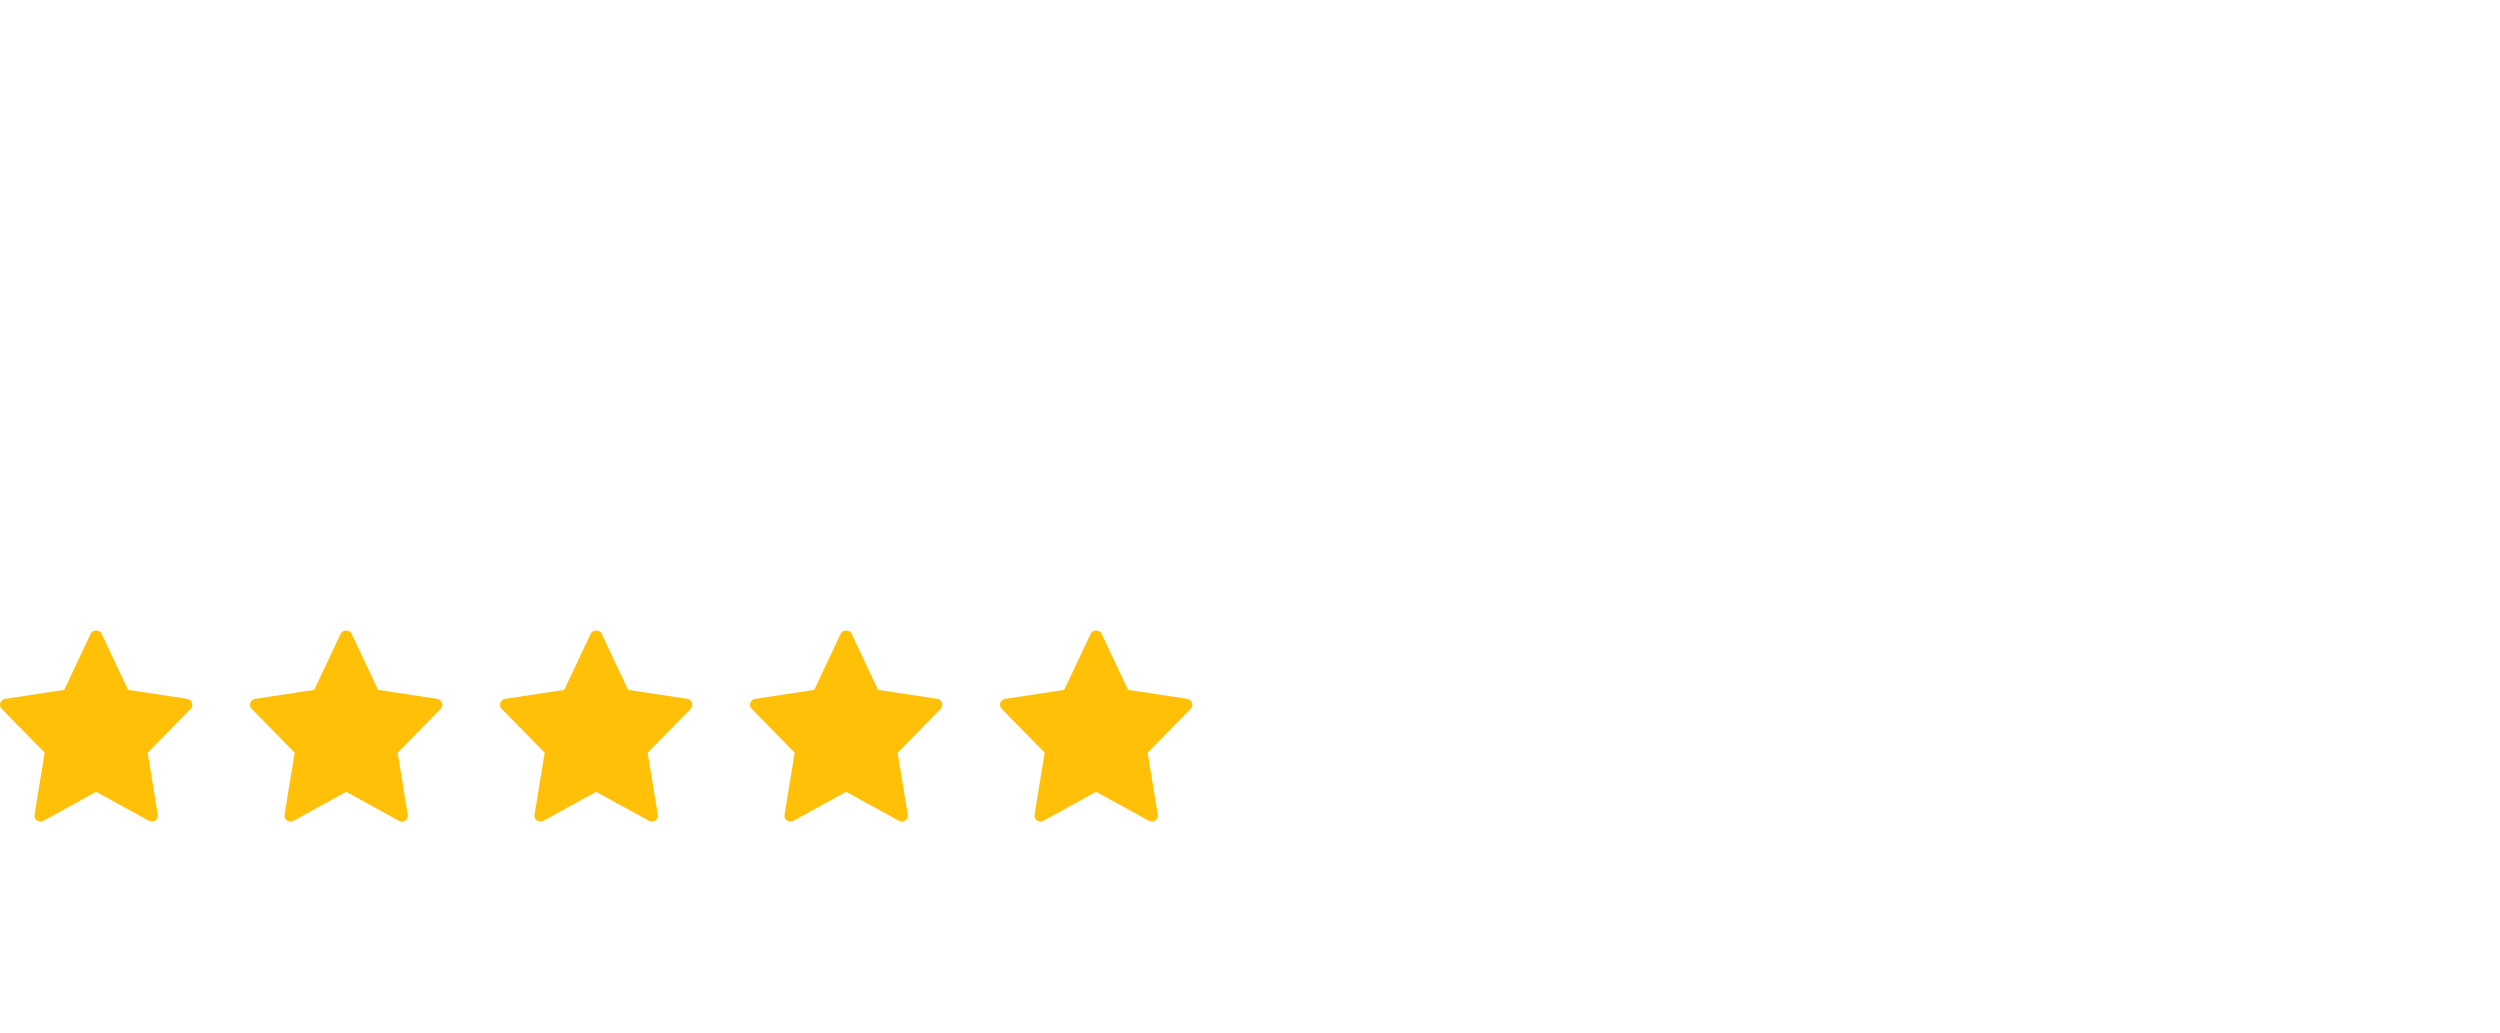 <svg width="150" height="62" viewBox="0 0 150 62" fill="none" xmlns="http://www.w3.org/2000/svg" xmlns:xlink="http://www.w3.org/1999/xlink">
<path d="M92.187 60.746V61.578C91.977 61.691 91.665 61.791 91.252 61.88C90.848 61.96 90.435 62 90.014 62C89.076 62 88.404 61.759 87.999 61.276C87.595 60.794 87.392 59.998 87.392 58.889C87.392 57.819 87.603 57.043 88.024 56.561C88.445 56.07 89.116 55.825 90.039 55.825C90.896 55.825 91.511 56.018 91.884 56.404C92.256 56.782 92.442 57.417 92.442 58.31C92.442 58.47 92.438 58.619 92.43 58.756C92.422 58.892 92.406 59.057 92.381 59.25H88.4C88.408 59.91 88.542 60.38 88.8 60.661C89.068 60.943 89.525 61.084 90.172 61.084C90.52 61.084 90.884 61.051 91.265 60.987C91.645 60.923 91.953 60.842 92.187 60.746ZM91.532 58.177C91.524 57.646 91.406 57.272 91.18 57.055C90.953 56.83 90.573 56.718 90.039 56.718C89.44 56.718 89.015 56.846 88.764 57.103C88.521 57.353 88.4 57.795 88.4 58.43H91.52C91.52 58.414 91.52 58.378 91.52 58.322C91.528 58.257 91.532 58.209 91.532 58.177Z" fill="white"/>
<path d="M84.412 56.718C83.895 56.718 83.534 56.778 83.332 56.898C83.138 57.019 83.041 57.264 83.041 57.634C83.041 57.827 83.085 57.976 83.174 58.08C83.272 58.177 83.421 58.241 83.624 58.273L85.165 58.503C85.651 58.575 85.99 58.728 86.185 58.961C86.379 59.186 86.476 59.544 86.476 60.034C86.476 60.726 86.31 61.228 85.978 61.542C85.647 61.847 85.096 62 84.328 62C83.866 62 83.437 61.976 83.041 61.928C82.644 61.88 82.317 61.815 82.058 61.735V60.806C82.317 60.887 82.632 60.955 83.004 61.011C83.385 61.059 83.773 61.084 84.17 61.084C84.671 61.084 85.015 61.011 85.201 60.866C85.388 60.722 85.481 60.464 85.481 60.095C85.481 59.861 85.428 59.693 85.323 59.588C85.218 59.475 85.028 59.399 84.752 59.359L83.211 59.13C82.822 59.073 82.531 58.925 82.337 58.684C82.151 58.442 82.054 58.093 82.046 57.634C82.046 57.007 82.232 56.549 82.604 56.259C82.984 55.97 83.567 55.825 84.352 55.825C84.675 55.825 84.967 55.833 85.226 55.849C85.493 55.865 85.772 55.897 86.063 55.946V56.826C85.853 56.794 85.606 56.77 85.323 56.754C85.04 56.73 84.736 56.718 84.412 56.718Z" fill="white"/>
<path d="M79.079 56.718C78.561 56.718 78.201 56.778 77.998 56.898C77.804 57.019 77.707 57.264 77.707 57.634C77.707 57.827 77.752 57.976 77.841 58.08C77.938 58.177 78.087 58.241 78.29 58.273L79.831 58.503C80.317 58.575 80.657 58.728 80.851 58.961C81.045 59.186 81.142 59.544 81.142 60.034C81.142 60.726 80.976 61.228 80.645 61.542C80.313 61.847 79.763 62 78.994 62C78.532 62 78.104 61.976 77.707 61.928C77.311 61.88 76.983 61.815 76.724 61.735V60.806C76.983 60.887 77.298 60.955 77.671 61.011C78.051 61.059 78.439 61.084 78.836 61.084C79.338 61.084 79.682 61.011 79.868 60.866C80.054 60.722 80.147 60.464 80.147 60.095C80.147 59.861 80.094 59.693 79.989 59.588C79.884 59.475 79.694 59.399 79.419 59.359L77.877 59.13C77.489 59.073 77.197 58.925 77.003 58.684C76.817 58.442 76.72 58.093 76.712 57.634C76.712 57.007 76.898 56.549 77.27 56.259C77.65 55.97 78.233 55.825 79.018 55.825C79.342 55.825 79.633 55.833 79.892 55.849C80.159 55.865 80.438 55.897 80.73 55.946V56.826C80.519 56.794 80.272 56.77 79.989 56.754C79.706 56.73 79.402 56.718 79.079 56.718Z" fill="white"/>
<path d="M72.388 62C71.773 62 71.32 61.855 71.029 61.566C70.745 61.269 70.604 60.802 70.604 60.167C70.604 59.524 70.778 59.069 71.126 58.804C71.474 58.531 72.064 58.394 72.898 58.394C73.173 58.394 73.444 58.406 73.711 58.43C73.978 58.454 74.229 58.49 74.464 58.539V57.96C74.464 57.518 74.35 57.2 74.124 57.007C73.897 56.814 73.533 56.718 73.031 56.718C72.659 56.718 72.331 56.734 72.048 56.766C71.765 56.79 71.482 56.834 71.198 56.898V56.042C71.522 55.962 71.85 55.906 72.182 55.873C72.522 55.841 72.906 55.825 73.335 55.825C74.055 55.825 74.589 55.994 74.937 56.332C75.285 56.661 75.459 57.176 75.459 57.875V61.904H74.549L74.5 61.349H74.476C74.233 61.542 73.918 61.699 73.529 61.819C73.149 61.94 72.768 62 72.388 62ZM73.007 59.202C72.457 59.202 72.073 59.27 71.854 59.407C71.644 59.536 71.538 59.769 71.538 60.107C71.538 60.46 71.627 60.718 71.805 60.879C71.984 61.031 72.275 61.108 72.679 61.108C72.995 61.108 73.319 61.059 73.65 60.963C73.982 60.866 74.253 60.746 74.464 60.601V59.323C74.197 59.282 73.946 59.254 73.711 59.238C73.485 59.214 73.25 59.202 73.007 59.202Z" fill="white"/>
<path d="M69.35 54.342V61.904H68.379V55.946L66.206 60.396H65.32L63.147 55.934V61.904H62.176V54.342H63.475L65.781 59.154L68.1 54.342H69.35Z" fill="white"/>
<path d="M59.043 60.975V61.807C58.914 61.864 58.736 61.908 58.509 61.94C58.291 61.98 58.08 62 57.878 62C57.15 62 56.628 61.839 56.312 61.518C56.005 61.196 55.851 60.641 55.851 59.853V56.79H54.953V55.946H55.863L56.021 54.498H56.846V55.946H58.983V56.79H56.846V59.817C56.846 60.308 56.935 60.641 57.113 60.818C57.299 60.995 57.623 61.084 58.084 61.084C58.23 61.084 58.396 61.072 58.582 61.047C58.776 61.023 58.93 60.999 59.043 60.975Z" fill="white"/>
<path d="M54.539 60.975V61.807C54.41 61.864 54.232 61.908 54.005 61.94C53.787 61.98 53.576 62 53.374 62C52.646 62 52.124 61.839 51.808 61.518C51.501 61.196 51.347 60.641 51.347 59.853V56.79H50.449V55.946H51.359L51.517 54.498H52.342V55.946H54.479V56.79H52.342V59.817C52.342 60.308 52.431 60.641 52.609 60.818C52.795 60.995 53.119 61.084 53.58 61.084C53.726 61.084 53.892 61.072 54.078 61.047C54.272 61.023 54.426 60.999 54.539 60.975Z" fill="white"/>
<path d="M46.464 62C45.849 62 45.395 61.855 45.104 61.566C44.821 61.269 44.679 60.802 44.679 60.167C44.679 59.524 44.853 59.069 45.201 58.804C45.549 58.531 46.14 58.394 46.973 58.394C47.249 58.394 47.52 58.406 47.787 58.43C48.054 58.454 48.305 58.49 48.539 58.539V57.96C48.539 57.518 48.426 57.2 48.199 57.007C47.973 56.814 47.609 56.718 47.107 56.718C46.735 56.718 46.407 56.734 46.124 56.766C45.84 56.79 45.557 56.834 45.274 56.898V56.042C45.598 55.962 45.925 55.906 46.257 55.873C46.597 55.841 46.981 55.825 47.41 55.825C48.131 55.825 48.665 55.994 49.013 56.332C49.361 56.661 49.535 57.176 49.535 57.875V61.904H48.624L48.576 61.349H48.551C48.309 61.542 47.993 61.699 47.605 61.819C47.224 61.94 46.844 62 46.464 62ZM47.083 59.202C46.532 59.202 46.148 59.27 45.929 59.407C45.719 59.536 45.614 59.769 45.614 60.107C45.614 60.46 45.703 60.718 45.881 60.879C46.059 61.031 46.35 61.108 46.755 61.108C47.071 61.108 47.394 61.059 47.726 60.963C48.058 60.866 48.329 60.746 48.539 60.601V59.323C48.272 59.282 48.021 59.254 47.787 59.238C47.56 59.214 47.325 59.202 47.083 59.202Z" fill="white"/>
<path d="M44.12 60.975V61.807C43.99 61.864 43.812 61.908 43.586 61.94C43.367 61.98 43.157 62 42.955 62C42.226 62 41.704 61.839 41.389 61.518C41.081 61.196 40.927 60.641 40.927 59.853V56.79H40.029V55.946H40.94L41.097 54.498H41.923V55.946H44.059V56.79H41.923V59.817C41.923 60.308 42.012 60.641 42.19 60.818C42.376 60.995 42.7 61.084 43.161 61.084C43.306 61.084 43.472 61.072 43.658 61.047C43.853 61.023 44.007 60.999 44.12 60.975Z" fill="white"/>
<path d="M37.388 56.718C36.87 56.718 36.51 56.778 36.307 56.898C36.113 57.019 36.016 57.264 36.016 57.634C36.016 57.827 36.06 57.976 36.15 58.08C36.247 58.177 36.396 58.241 36.599 58.273L38.14 58.503C38.626 58.575 38.966 58.728 39.16 58.961C39.354 59.186 39.451 59.544 39.451 60.034C39.451 60.726 39.285 61.228 38.953 61.542C38.622 61.847 38.072 62 37.303 62C36.841 62 36.413 61.976 36.016 61.928C35.62 61.88 35.292 61.815 35.033 61.735V60.806C35.292 60.887 35.607 60.955 35.98 61.011C36.36 61.059 36.748 61.084 37.145 61.084C37.647 61.084 37.991 61.011 38.177 60.866C38.363 60.722 38.456 60.464 38.456 60.095C38.456 59.861 38.403 59.693 38.298 59.588C38.193 59.475 38.003 59.399 37.728 59.359L36.186 59.13C35.797 59.073 35.506 58.925 35.312 58.684C35.126 58.442 35.029 58.093 35.021 57.634C35.021 57.007 35.207 56.549 35.579 56.259C35.959 55.97 36.542 55.825 37.327 55.825C37.651 55.825 37.942 55.833 38.201 55.849C38.468 55.865 38.747 55.897 39.038 55.946V56.826C38.828 56.794 38.581 56.77 38.298 56.754C38.015 56.73 37.711 56.718 37.388 56.718Z" fill="white"/>
<path d="M31.708 60.746V61.578C31.498 61.691 31.186 61.791 30.774 61.88C30.369 61.96 29.956 62 29.536 62C28.597 62 27.925 61.759 27.521 61.276C27.116 60.794 26.914 59.998 26.914 58.889C26.914 57.819 27.124 57.043 27.545 56.561C27.966 56.07 28.637 55.825 29.56 55.825C30.418 55.825 31.033 56.018 31.405 56.404C31.777 56.782 31.963 57.417 31.963 58.31C31.963 58.47 31.959 58.619 31.951 58.756C31.943 58.892 31.927 59.057 31.903 59.25H27.921C27.929 59.91 28.063 60.38 28.322 60.661C28.589 60.943 29.046 61.084 29.693 61.084C30.041 61.084 30.405 61.051 30.786 60.987C31.166 60.923 31.474 60.842 31.708 60.746ZM31.053 58.177C31.045 57.646 30.927 57.272 30.701 57.055C30.474 56.83 30.094 56.718 29.56 56.718C28.961 56.718 28.536 56.846 28.285 57.103C28.043 57.353 27.921 57.795 27.921 58.43H31.041C31.041 58.414 31.041 58.378 31.041 58.322C31.049 58.257 31.053 58.209 31.053 58.177Z" fill="white"/>
<path d="M23.934 56.718C23.416 56.718 23.056 56.778 22.853 56.898C22.659 57.019 22.562 57.264 22.562 57.634C22.562 57.827 22.607 57.976 22.696 58.08C22.793 58.177 22.942 58.241 23.145 58.273L24.686 58.503C25.172 58.575 25.512 58.728 25.706 58.961C25.9 59.186 25.997 59.544 25.997 60.034C25.997 60.726 25.831 61.228 25.5 61.542C25.168 61.847 24.617 62 23.849 62C23.387 62 22.959 61.976 22.562 61.928C22.166 61.88 21.838 61.815 21.579 61.735V60.806C21.838 60.887 22.153 60.955 22.526 61.011C22.906 61.059 23.294 61.084 23.691 61.084C24.193 61.084 24.537 61.011 24.723 60.866C24.909 60.722 25.002 60.464 25.002 60.095C25.002 59.861 24.949 59.693 24.844 59.588C24.739 59.475 24.549 59.399 24.274 59.359L22.732 59.13C22.344 59.073 22.052 58.925 21.858 58.684C21.672 58.442 21.575 58.093 21.567 57.634C21.567 57.007 21.753 56.549 22.125 56.259C22.505 55.97 23.088 55.825 23.873 55.825C24.197 55.825 24.488 55.833 24.747 55.849C25.014 55.865 25.293 55.897 25.585 55.946V56.826C25.374 56.794 25.127 56.77 24.844 56.754C24.561 56.73 24.257 56.718 23.934 56.718Z" fill="white"/>
<path d="M18.6 56.718C18.082 56.718 17.722 56.778 17.52 56.898C17.325 57.019 17.228 57.264 17.228 57.634C17.228 57.827 17.273 57.976 17.362 58.08C17.459 58.177 17.609 58.241 17.811 58.273L19.352 58.503C19.838 58.575 20.178 58.728 20.372 58.961C20.566 59.186 20.663 59.544 20.663 60.034C20.663 60.726 20.498 61.228 20.166 61.542C19.834 61.847 19.284 62 18.515 62C18.054 62 17.625 61.976 17.228 61.928C16.832 61.88 16.504 61.815 16.245 61.735V60.806C16.504 60.887 16.82 60.955 17.192 61.011C17.572 61.059 17.961 61.084 18.357 61.084C18.859 61.084 19.203 61.011 19.389 60.866C19.575 60.722 19.668 60.464 19.668 60.095C19.668 59.861 19.616 59.693 19.51 59.588C19.405 59.475 19.215 59.399 18.94 59.359L17.398 59.13C17.01 59.073 16.718 58.925 16.524 58.684C16.338 58.442 16.241 58.093 16.233 57.634C16.233 57.007 16.419 56.549 16.791 56.259C17.172 55.97 17.754 55.825 18.539 55.825C18.863 55.825 19.154 55.833 19.413 55.849C19.68 55.865 19.959 55.897 20.251 55.946V56.826C20.04 56.794 19.794 56.77 19.51 56.754C19.227 56.73 18.924 56.718 18.6 56.718Z" fill="white"/>
<path d="M11.909 62C11.294 62 10.841 61.855 10.55 61.566C10.267 61.269 10.125 60.802 10.125 60.167C10.125 59.524 10.299 59.069 10.647 58.804C10.995 58.531 11.586 58.394 12.419 58.394C12.694 58.394 12.965 58.406 13.232 58.43C13.499 58.454 13.75 58.49 13.985 58.539V57.96C13.985 57.518 13.872 57.2 13.645 57.007C13.418 56.814 13.054 56.718 12.553 56.718C12.18 56.718 11.853 56.734 11.569 56.766C11.286 56.79 11.003 56.834 10.72 56.898V56.042C11.043 55.962 11.371 55.906 11.703 55.873C12.043 55.841 12.427 55.825 12.856 55.825C13.576 55.825 14.11 55.994 14.458 56.332C14.806 56.661 14.98 57.176 14.98 57.875V61.904H14.07L14.021 61.349H13.997C13.754 61.542 13.439 61.699 13.05 61.819C12.67 61.94 12.29 62 11.909 62ZM12.528 59.202C11.978 59.202 11.594 59.27 11.375 59.407C11.165 59.536 11.06 59.769 11.06 60.107C11.06 60.46 11.149 60.718 11.327 60.879C11.505 61.031 11.796 61.108 12.201 61.108C12.516 61.108 12.84 61.059 13.172 60.963C13.504 60.866 13.775 60.746 13.985 60.601V59.323C13.718 59.282 13.467 59.254 13.232 59.238C13.006 59.214 12.771 59.202 12.528 59.202Z" fill="white"/>
<path d="M8.949 53.883V61.904H7.953V53.883H8.949Z" fill="white"/>
<path d="M3.91 58.032L7.139 61.904H5.804L3.024 58.515H2.029V61.904H0.997V54.342H2.029V57.61H3.024L5.755 54.342H7.018L3.91 58.032Z" fill="white"/>
<path d="M11.232 41.931L7.685 41.392L6.095 38.022C5.976 37.77 5.562 37.77 5.443 38.022L3.853 41.392L0.306 41.931C0.015 41.975 -0.101 42.328 0.103 42.536L2.68 45.164L2.071 48.88C2.022 49.175 2.339 49.397 2.601 49.252L5.769 47.509L8.938 49.252C9.197 49.396 9.517 49.178 9.468 48.88L8.859 45.165L11.436 42.536C11.64 42.328 11.523 41.975 11.232 41.931Z" fill="#FFC007"/>
<path d="M26.232 41.931L22.685 41.392L21.095 38.022C20.977 37.77 20.562 37.77 20.443 38.022L18.853 41.392L15.306 41.931C15.015 41.975 14.899 42.328 15.103 42.536L17.68 45.164L17.071 48.88C17.022 49.175 17.339 49.397 17.601 49.252L20.769 47.509L23.938 49.252C24.197 49.396 24.517 49.178 24.468 48.88L23.859 45.165L26.436 42.536C26.64 42.328 26.523 41.975 26.232 41.931Z" fill="#FFC007"/>
<path d="M41.232 41.931L37.685 41.392L36.095 38.022C35.977 37.77 35.562 37.77 35.443 38.022L33.853 41.392L30.306 41.931C30.015 41.975 29.899 42.328 30.103 42.536L32.68 45.164L32.071 48.88C32.022 49.175 32.339 49.397 32.601 49.252L35.769 47.509L38.938 49.252C39.197 49.396 39.517 49.178 39.468 48.88L38.859 45.165L41.436 42.536C41.64 42.328 41.523 41.975 41.232 41.931Z" fill="#FFC007"/>
<path d="M56.232 41.931L52.685 41.392L51.095 38.022C50.977 37.77 50.562 37.77 50.443 38.022L48.853 41.392L45.306 41.931C45.015 41.975 44.899 42.328 45.103 42.536L47.68 45.164L47.071 48.88C47.022 49.175 47.339 49.397 47.601 49.252L50.769 47.509L53.938 49.252C54.197 49.396 54.517 49.178 54.468 48.88L53.859 45.165L56.436 42.536C56.64 42.328 56.523 41.975 56.232 41.931Z" fill="#FFC007"/>
<path d="M71.232 41.931L67.685 41.392L66.095 38.022C65.977 37.77 65.562 37.77 65.443 38.022L63.853 41.392L60.306 41.931C60.015 41.975 59.899 42.328 60.103 42.536L62.68 45.164L62.071 48.88C62.022 49.175 62.339 49.397 62.601 49.252L65.769 47.509L68.938 49.252C69.197 49.396 69.517 49.178 69.468 48.88L68.859 45.165L71.436 42.536C71.64 42.328 71.523 41.975 71.232 41.931Z" fill="#FFC007"/>
<rect x="0.49" width="148.897" height="40.126" fill="url(#pattern0_187_724)"/>
<defs>
<pattern id="pattern0_187_724" patternContentUnits="objectBoundingBox" width="1" height="1">
<use xlink:href="#image0_187_724" transform="scale(0 0.002)"/>
</pattern>
</defs>
</svg>
